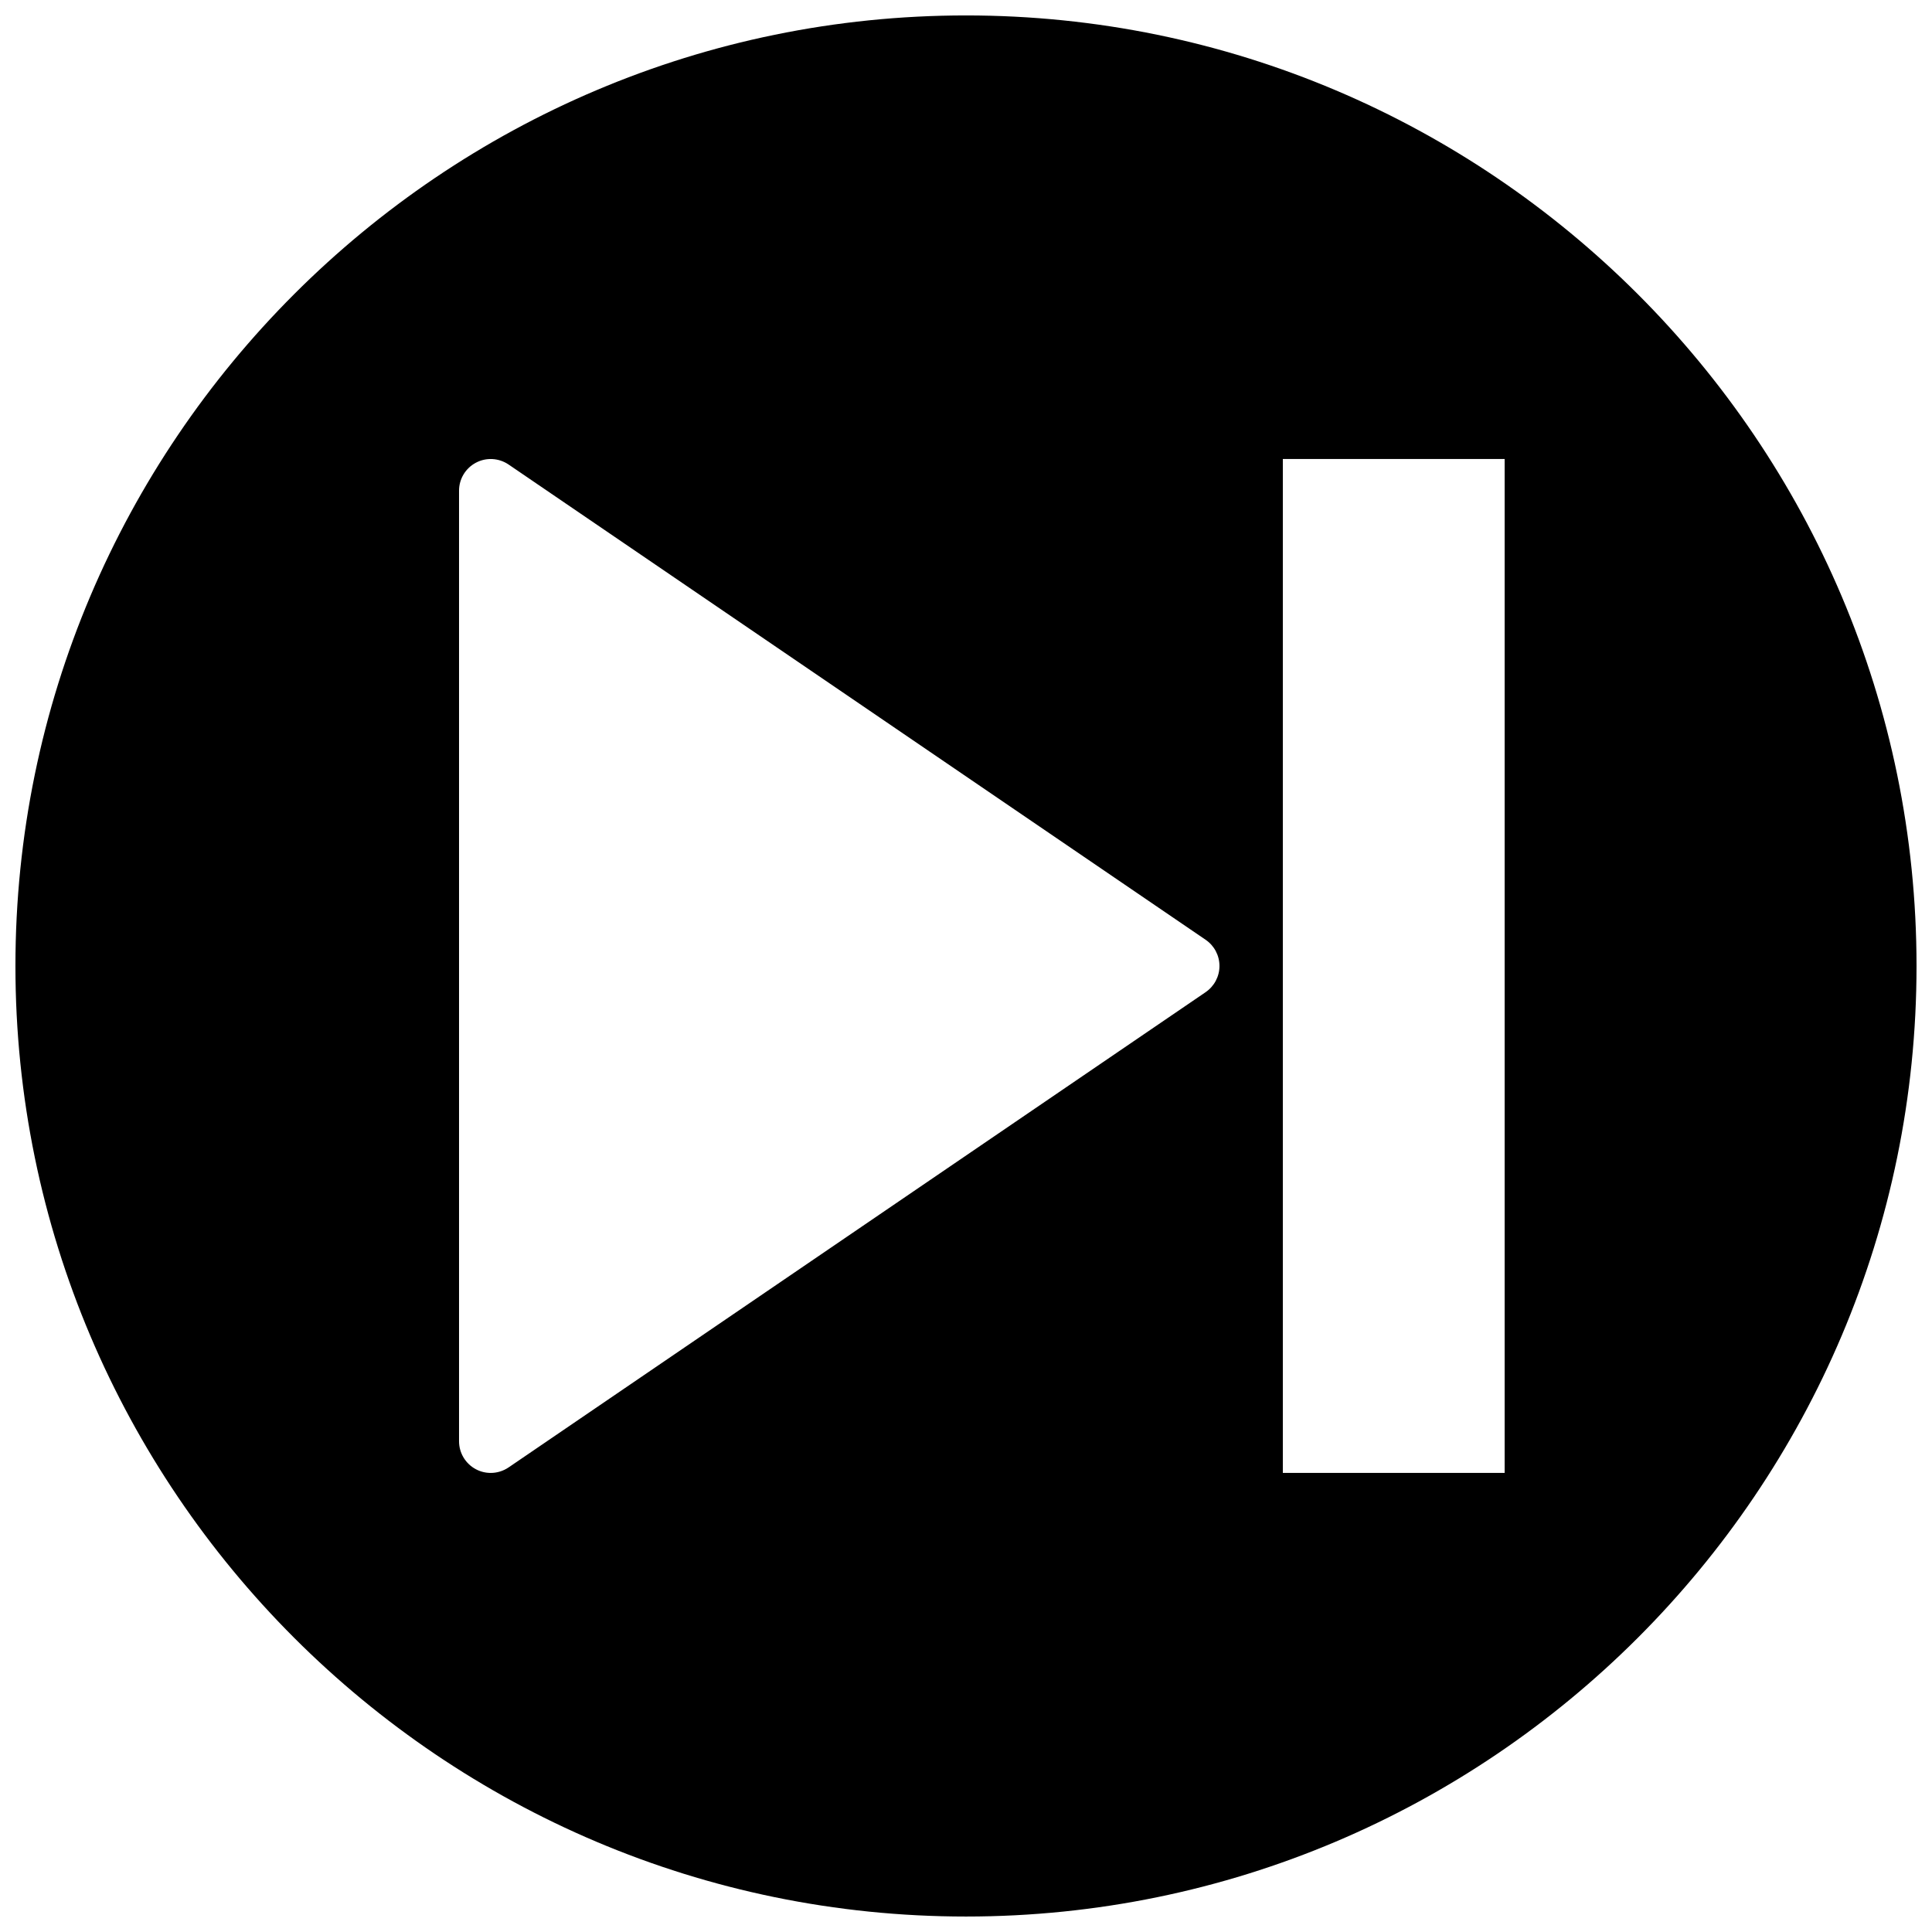 <?xml version="1.0" encoding="UTF-8"?>
<!-- Uploaded to: SVG Repo, www.svgrepo.com, Generator: SVG Repo Mixer Tools -->
<svg width="800px" height="800px" version="1.1" viewBox="144 144 512 512" xmlns="http://www.w3.org/2000/svg">
 <defs>
  <clipPath id="a">
   <path d="m148.09 148.09h503.81v503.81h-503.81z"/>
  </clipPath>
 </defs>
 <g clip-path="url(#a)">
  <path d="m400 148.09c-138.9 0-251.91 113-251.91 251.91 0 138.9 113 251.9 251.91 251.9 138.9 0 251.9-113 251.9-251.9 0-138.9-113-251.91-251.9-251.91zm63.512 258.84-184.73 125.95c-1.426 0.965-3.082 1.461-4.734 1.461-1.344 0-2.695-0.32-3.922-0.973-2.754-1.453-4.477-4.309-4.477-7.426v-251.9c0-3.117 1.723-5.973 4.477-7.422 2.746-1.461 6.078-1.262 8.656 0.484l184.73 125.95c2.285 1.562 3.66 4.156 3.66 6.938 0 2.777-1.375 5.371-3.66 6.934zm20.453-141.29h58.781v268.7h-58.781z" fill-rule="evenodd"/>
 </g>
</svg>
